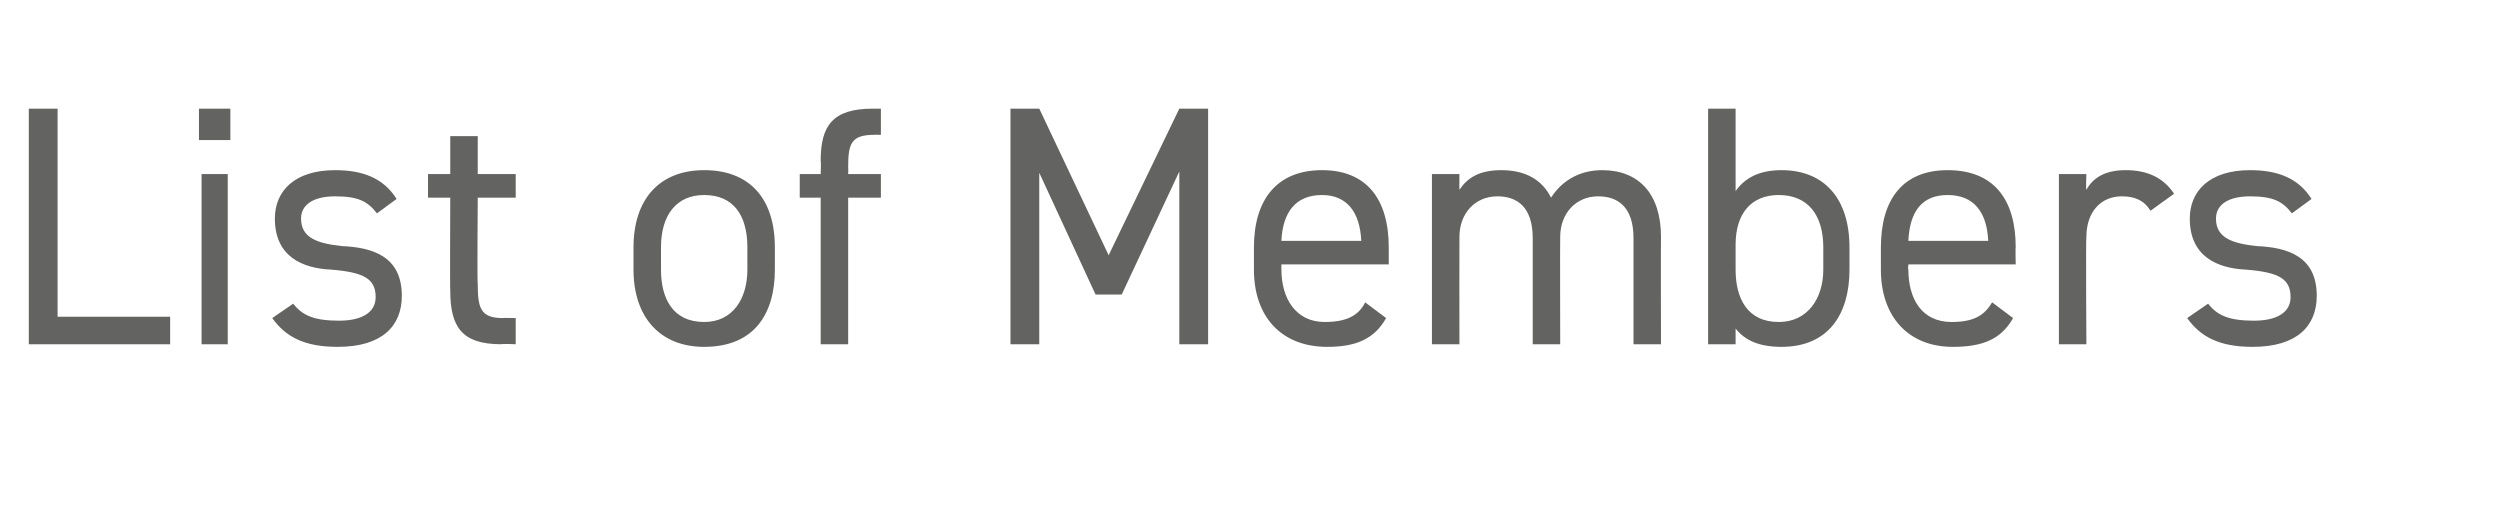<?xml version="1.0" standalone="no"?><!DOCTYPE svg PUBLIC "-//W3C//DTD SVG 1.1//EN" "http://www.w3.org/Graphics/SVG/1.1/DTD/svg11.dtd"><svg xmlns="http://www.w3.org/2000/svg" version="1.1" width="191px" height="39.7px" viewBox="0 -6 191 39.7" style="top:-6px">  <desc>List of Members</desc>  <defs/>  <g id="Polygon293517">    <path d="M 4.4 18.2 L 13 18.2 L 13 20.3 L 2.2 20.3 L 2.2 2.3 L 4.4 2.3 L 4.4 18.2 Z M 15.4 7.3 L 17.4 7.3 L 17.4 20.3 L 15.4 20.3 L 15.4 7.3 Z M 15.2 2.3 L 17.6 2.3 L 17.6 4.7 L 15.2 4.7 L 15.2 2.3 Z M 28.8 10.3 C 28.1 9.4 27.4 9 25.6 9 C 24 9 23 9.6 23 10.7 C 23 12.2 24.3 12.6 26.1 12.8 C 28.5 12.9 30.7 13.6 30.7 16.6 C 30.7 18.9 29.2 20.5 25.8 20.5 C 23.2 20.5 21.8 19.7 20.8 18.3 C 20.8 18.3 22.4 17.2 22.4 17.2 C 23.1 18.1 24 18.5 25.9 18.5 C 27.6 18.5 28.7 17.9 28.7 16.7 C 28.7 15.3 27.8 14.8 25.3 14.6 C 23.1 14.5 21 13.6 21 10.7 C 21 8.6 22.5 7 25.6 7 C 27.7 7 29.3 7.6 30.3 9.2 C 30.3 9.2 28.8 10.3 28.8 10.3 Z M 32.7 7.3 L 34.4 7.3 L 34.4 4.4 L 36.5 4.4 L 36.5 7.3 L 39.4 7.3 L 39.4 9.1 L 36.5 9.1 C 36.5 9.1 36.45 15.73 36.5 15.7 C 36.5 17.5 36.7 18.3 38.4 18.3 C 38.4 18.28 39.4 18.3 39.4 18.3 L 39.4 20.3 C 39.4 20.3 38.32 20.25 38.3 20.3 C 35.3 20.3 34.4 19 34.4 16.2 C 34.37 16.25 34.4 9.1 34.4 9.1 L 32.7 9.1 L 32.7 7.3 Z M 59.2 14.6 C 59.2 18 57.6 20.5 53.8 20.5 C 50.4 20.5 48.4 18.2 48.4 14.6 C 48.4 14.6 48.4 12.9 48.4 12.9 C 48.4 9.2 50.4 7 53.8 7 C 57.3 7 59.2 9.2 59.2 12.9 C 59.2 12.9 59.2 14.6 59.2 14.6 Z M 57.1 14.6 C 57.1 14.6 57.1 12.9 57.1 12.9 C 57.1 10.4 56 8.9 53.8 8.9 C 51.7 8.9 50.5 10.4 50.5 12.9 C 50.5 12.9 50.5 14.6 50.5 14.6 C 50.5 16.8 51.4 18.6 53.8 18.6 C 56 18.6 57.1 16.8 57.1 14.6 Z M 62.7 7.3 C 62.7 7.3 62.74 6.32 62.7 6.3 C 62.7 3.6 63.6 2.3 66.7 2.3 C 66.69 2.31 67.3 2.3 67.3 2.3 L 67.3 4.3 C 67.3 4.3 66.77 4.29 66.8 4.3 C 65 4.3 64.8 5 64.8 6.8 C 64.82 6.84 64.8 7.3 64.8 7.3 L 67.3 7.3 L 67.3 9.1 L 64.8 9.1 L 64.8 20.3 L 62.7 20.3 L 62.7 9.1 L 61.1 9.1 L 61.1 7.3 L 62.7 7.3 Z M 84.7 13.5 L 90.1 2.3 L 92.3 2.3 L 92.3 20.3 L 90.1 20.3 L 90.1 7.1 L 85.7 16.5 L 83.7 16.5 L 79.4 7.2 L 79.4 20.3 L 77.2 20.3 L 77.2 2.3 L 79.4 2.3 L 84.7 13.5 Z M 105.9 18.3 C 105 19.9 103.6 20.5 101.4 20.5 C 97.9 20.5 95.8 18.2 95.8 14.6 C 95.8 14.6 95.8 12.9 95.8 12.9 C 95.8 9.2 97.6 7 101 7 C 104.4 7 106.1 9.2 106.1 12.9 C 106.1 12.87 106.1 14.2 106.1 14.2 L 97.9 14.2 C 97.9 14.2 97.89 14.59 97.9 14.6 C 97.9 16.8 99 18.6 101.2 18.6 C 102.9 18.6 103.8 18.1 104.3 17.1 C 104.3 17.1 105.9 18.3 105.9 18.3 Z M 97.9 12.4 C 97.9 12.4 104 12.4 104 12.4 C 103.9 10.2 102.9 8.9 101 8.9 C 99 8.9 98 10.2 97.9 12.4 Z M 109.4 7.3 L 111.5 7.3 C 111.5 7.3 111.49 8.53 111.5 8.5 C 112.1 7.6 113 7 114.7 7 C 116.5 7 117.8 7.7 118.5 9.1 C 119.4 7.7 120.8 7 122.4 7 C 125.2 7 126.9 8.8 126.9 12.1 C 126.88 12.14 126.9 20.3 126.9 20.3 L 124.8 20.3 C 124.8 20.3 124.8 12.17 124.8 12.2 C 124.8 9.8 123.6 9 122.1 9 C 120.4 9 119.2 10.3 119.2 12.1 C 119.18 12.14 119.2 20.3 119.2 20.3 L 117.1 20.3 C 117.1 20.3 117.1 12.17 117.1 12.2 C 117.1 9.8 115.9 9 114.4 9 C 112.7 9 111.5 10.3 111.5 12.1 C 111.49 12.14 111.5 20.3 111.5 20.3 L 109.4 20.3 L 109.4 7.3 Z M 132.6 8.6 C 133.3 7.6 134.4 7 136.1 7 C 139.4 7 141.3 9.2 141.3 12.9 C 141.3 12.9 141.3 14.6 141.3 14.6 C 141.3 18 139.7 20.5 136.1 20.5 C 134.4 20.5 133.3 20 132.6 19.1 C 132.6 19.11 132.6 20.3 132.6 20.3 L 130.5 20.3 L 130.5 2.3 L 132.6 2.3 C 132.6 2.3 132.6 8.55 132.6 8.6 Z M 139.3 14.6 C 139.3 14.6 139.3 12.9 139.3 12.9 C 139.3 10.4 138.1 8.9 135.9 8.9 C 133.8 8.9 132.6 10.3 132.6 12.7 C 132.6 12.7 132.6 14.6 132.6 14.6 C 132.6 16.8 133.5 18.6 135.9 18.6 C 138.1 18.6 139.3 16.8 139.3 14.6 Z M 153.8 18.3 C 152.9 19.9 151.5 20.5 149.2 20.5 C 145.8 20.5 143.7 18.2 143.7 14.6 C 143.7 14.6 143.7 12.9 143.7 12.9 C 143.7 9.2 145.4 7 148.8 7 C 152.3 7 154 9.2 154 12.9 C 153.97 12.87 154 14.2 154 14.2 L 145.8 14.2 C 145.8 14.2 145.75 14.59 145.8 14.6 C 145.8 16.8 146.8 18.6 149.1 18.6 C 150.8 18.6 151.6 18.1 152.2 17.1 C 152.2 17.1 153.8 18.3 153.8 18.3 Z M 145.8 12.4 C 145.8 12.4 151.9 12.4 151.9 12.4 C 151.8 10.2 150.8 8.9 148.8 8.9 C 146.8 8.9 145.9 10.2 145.8 12.4 Z M 164.3 10.1 C 163.8 9.3 163.1 9 162.1 9 C 160.5 9 159.4 10.2 159.4 12.1 C 159.35 12.12 159.4 20.3 159.4 20.3 L 157.3 20.3 L 157.3 7.3 L 159.4 7.3 C 159.4 7.3 159.35 8.53 159.4 8.5 C 159.9 7.6 160.8 7 162.4 7 C 164.1 7 165.3 7.6 166.1 8.8 C 166.1 8.8 164.3 10.1 164.3 10.1 Z M 175.1 10.3 C 174.4 9.4 173.7 9 171.9 9 C 170.3 9 169.3 9.6 169.3 10.7 C 169.3 12.2 170.6 12.6 172.4 12.8 C 174.8 12.9 177 13.6 177 16.6 C 177 18.9 175.5 20.5 172.1 20.5 C 169.5 20.5 168.1 19.7 167.1 18.3 C 167.1 18.3 168.7 17.2 168.7 17.2 C 169.4 18.1 170.3 18.5 172.2 18.5 C 173.9 18.5 175 17.9 175 16.7 C 175 15.3 174.1 14.8 171.6 14.6 C 169.4 14.5 167.3 13.6 167.3 10.7 C 167.3 8.6 168.8 7 171.9 7 C 174 7 175.6 7.6 176.6 9.2 C 176.6 9.2 175.1 10.3 175.1 10.3 Z " stroke="none" fill="#636362"/>  </g></svg>